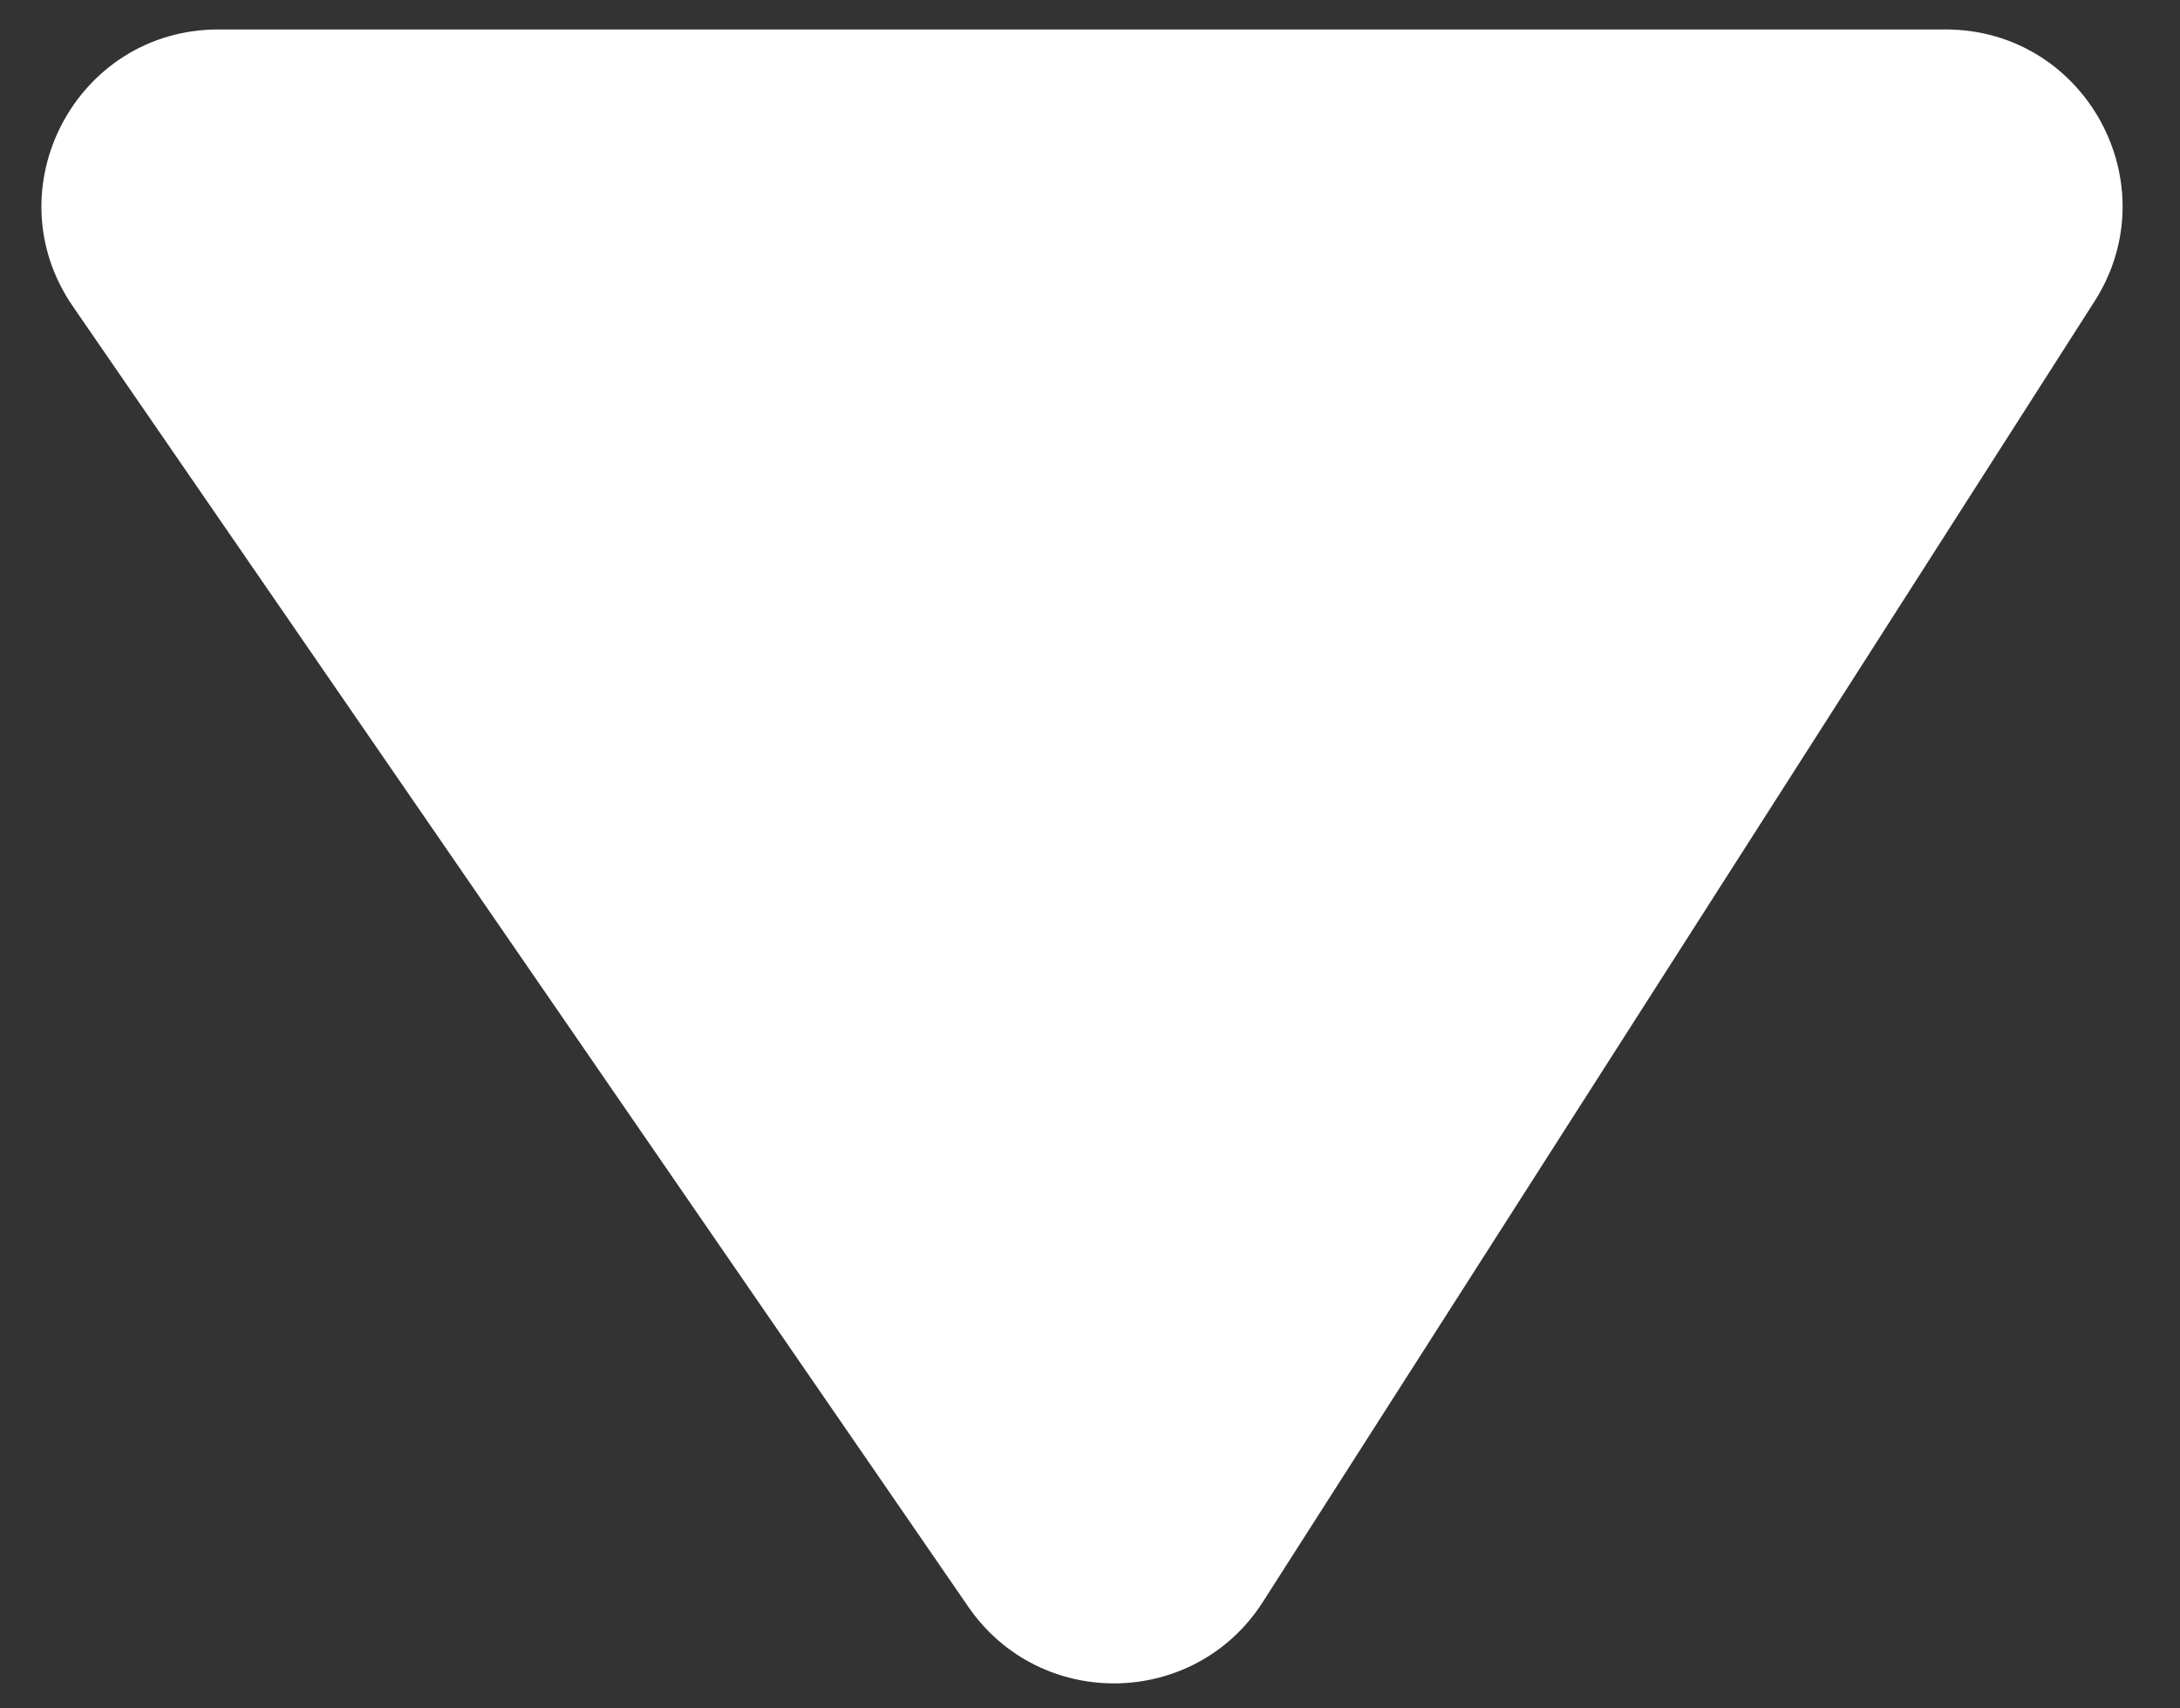 <?xml version="1.0" encoding="UTF-8"?> <svg xmlns="http://www.w3.org/2000/svg" width="37" height="29" viewBox="0 0 37 29" fill="none"><rect x="0" y="0" width="37" height="29" fill="#333333" stroke="none"/> <path d="M33.021 0.5H3.708C1.291 0.5 -0.133 3.211 1.237 5.201L16.436 27.277C17.654 29.044 20.279 29 21.435 27.191L35.549 5.116C36.825 3.119 35.391 0.5 33.021 0.5Z" fill="white"></path> </svg> 